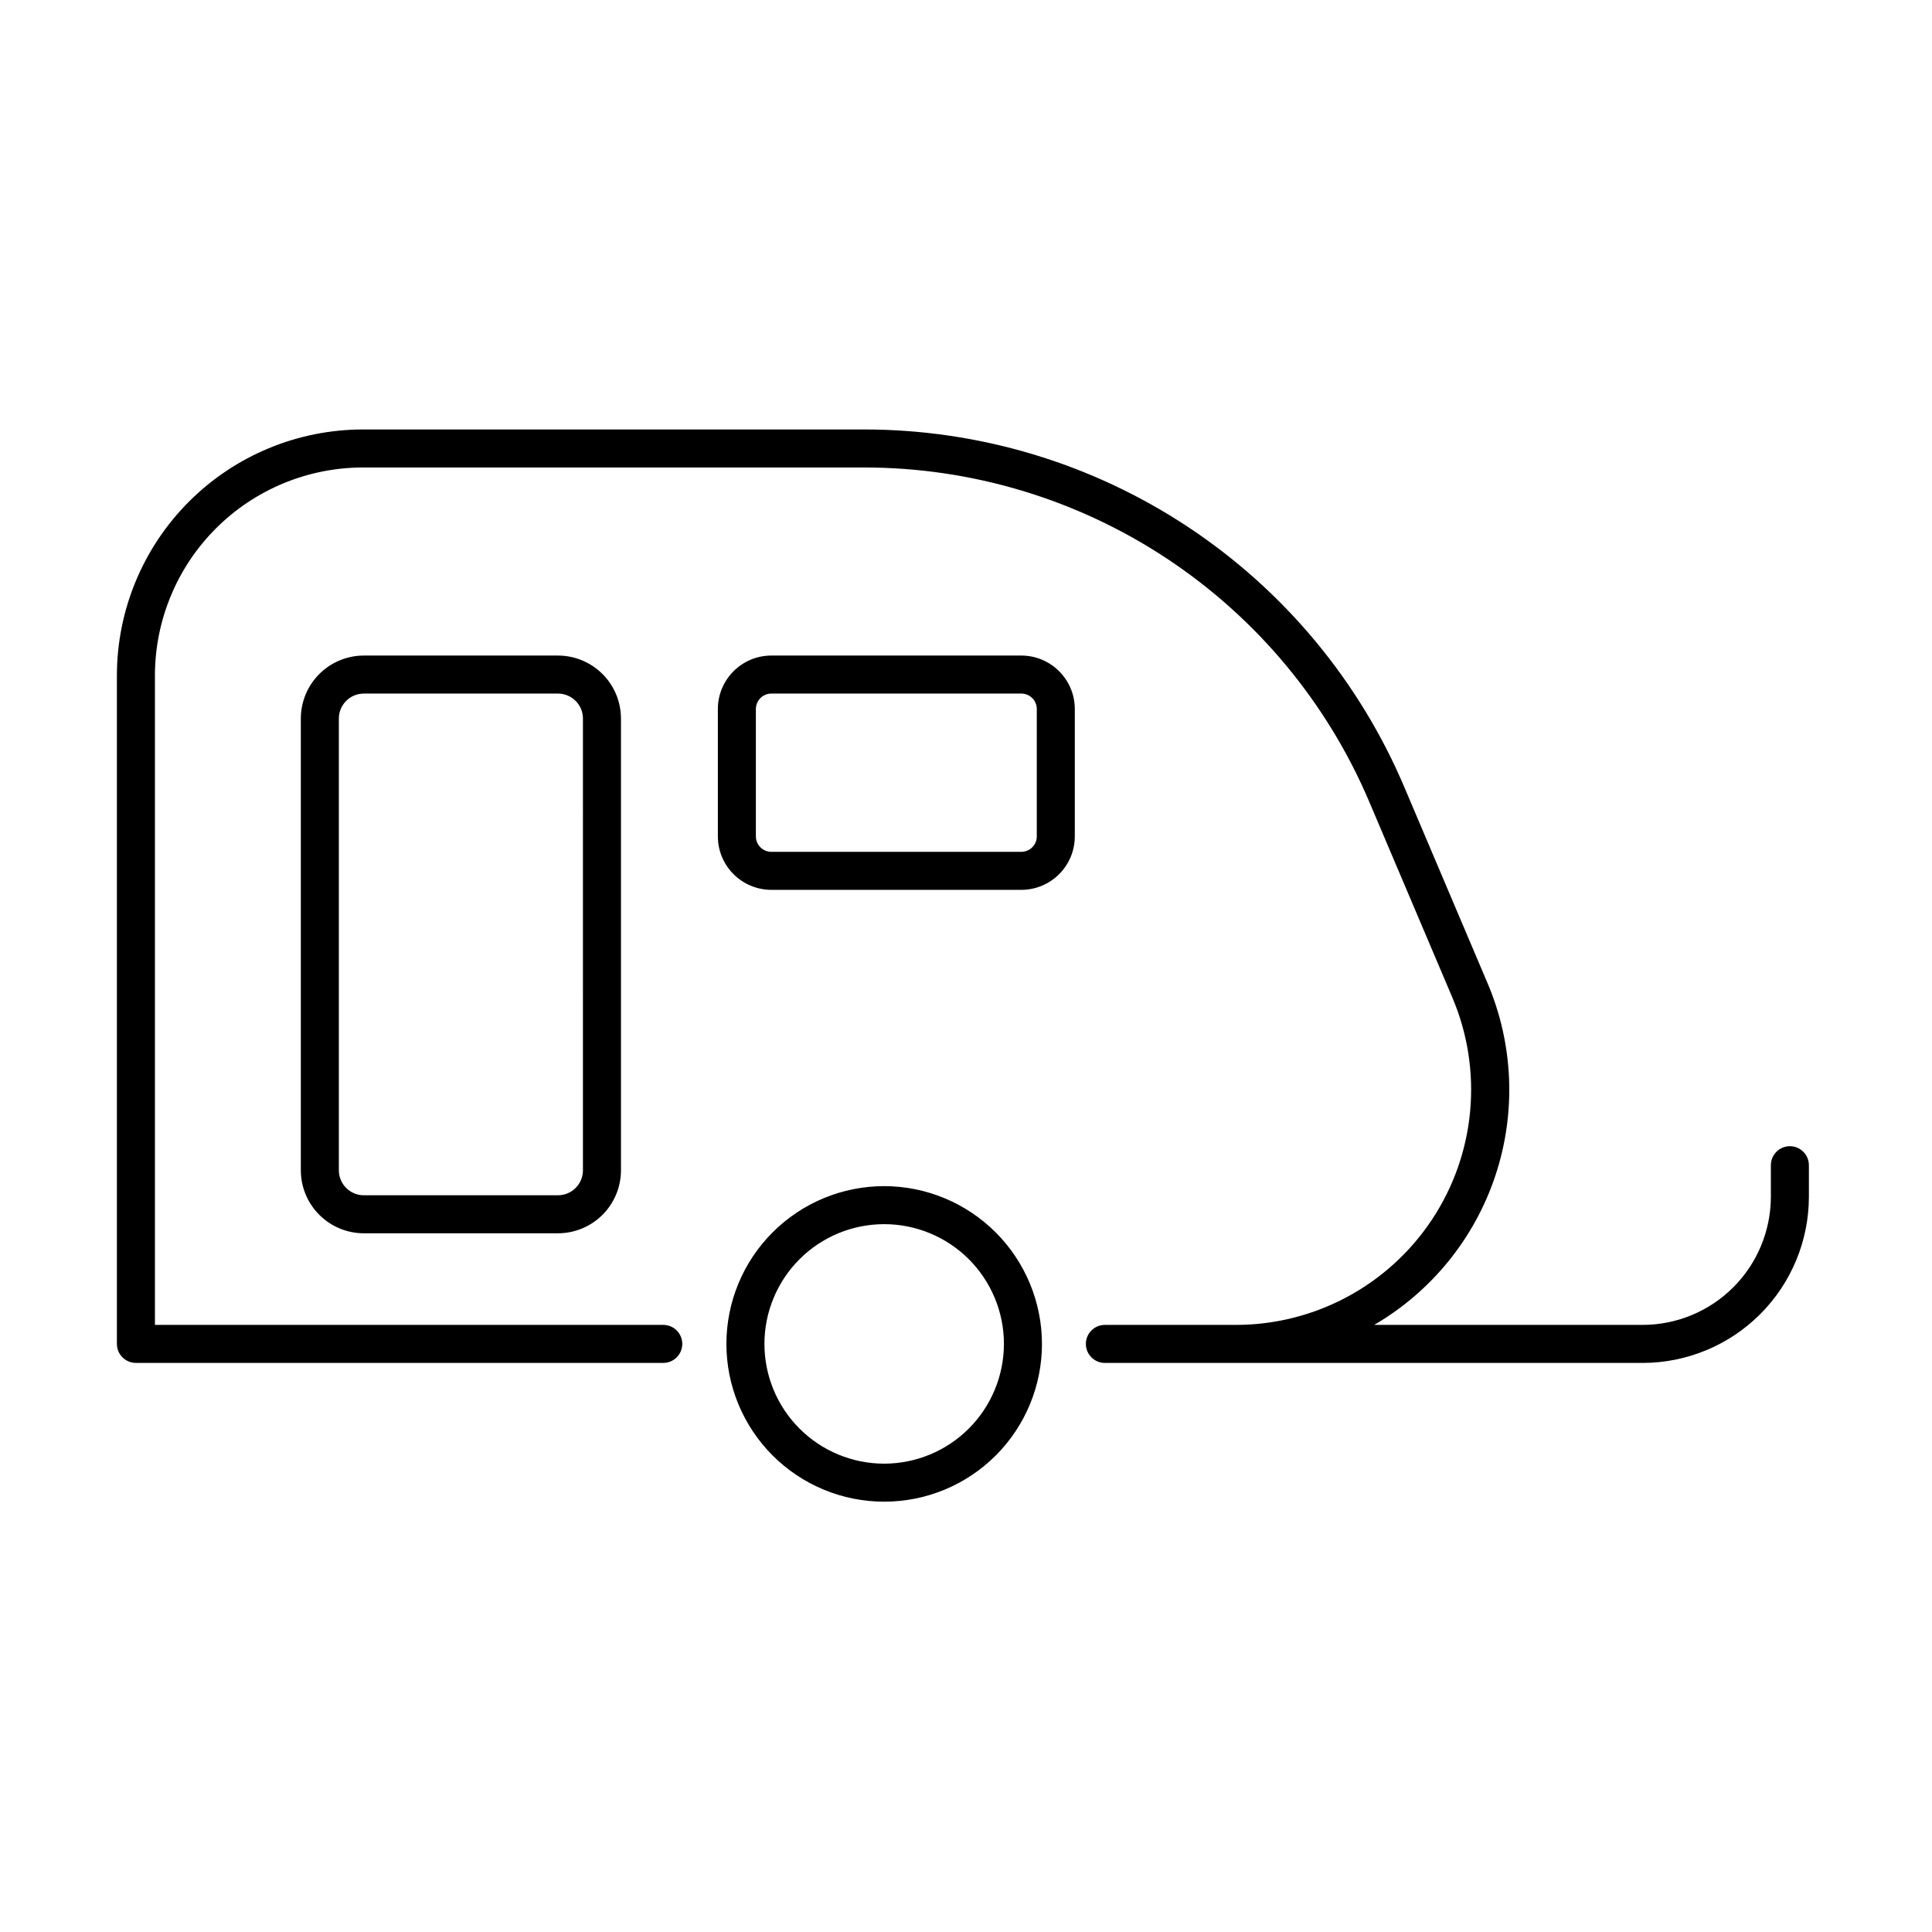 <?xml version="1.0" encoding="UTF-8"?>
<!-- Uploaded to: ICON Repo, www.svgrepo.com, Generator: ICON Repo Mixer Tools -->
<svg fill="#000000" width="800px" height="800px" version="1.1" viewBox="144 144 512 512" xmlns="http://www.w3.org/2000/svg">
 <path d="m240.41 317.73c-4.422 0.004-8.664 1.766-11.793 4.894s-4.891 7.371-4.894 11.793v119.73c0.004 4.422 1.766 8.664 4.894 11.793s7.371 4.891 11.793 4.894h51.465c4.426-0.004 8.668-1.766 11.797-4.894 3.129-3.129 4.887-7.371 4.891-11.793v-119.73c-0.004-4.422-1.762-8.664-4.891-11.793-3.129-3.129-7.371-4.891-11.797-4.894zm58.074 16.688 0.004 119.73c-0.004 3.648-2.965 6.606-6.613 6.613h-51.465c-3.648-0.008-6.606-2.965-6.609-6.613v-119.73c0.004-3.648 2.961-6.606 6.609-6.613h51.465c3.648 0.008 6.609 2.965 6.613 6.613zm116.18-16.688h-66.254c-7.82 0.008-14.16 6.348-14.168 14.168v33.75c0.008 7.824 6.348 14.16 14.168 14.172h66.258c7.82-0.012 14.16-6.348 14.168-14.172v-33.75c-0.008-7.82-6.348-14.16-14.168-14.168zm4.094 47.918h0.004c-0.004 2.262-1.836 4.094-4.094 4.094h-66.258c-2.258 0-4.09-1.832-4.094-4.094v-33.75c0.004-2.258 1.836-4.09 4.094-4.094h66.258c2.258 0.004 4.09 1.836 4.094 4.094zm-40.441 92.691c-11.086 0-21.723 4.406-29.562 12.246-7.844 7.84-12.25 18.477-12.25 29.562 0 11.09 4.406 21.727 12.246 29.566 7.84 7.844 18.477 12.246 29.566 12.246 11.09 0.004 21.723-4.402 29.566-12.242 7.84-7.844 12.246-18.477 12.246-29.566-0.012-11.086-4.422-21.711-12.262-29.551-7.836-7.84-18.465-12.25-29.551-12.262zm0 73.547c-8.414 0-16.488-3.344-22.441-9.293-5.949-5.953-9.293-14.023-9.293-22.441 0-8.418 3.344-16.488 9.293-22.441 5.953-5.953 14.023-9.297 22.441-9.297s16.488 3.344 22.441 9.297c5.949 5.953 9.293 14.023 9.293 22.441-0.008 8.414-3.356 16.48-9.305 22.43-5.949 5.949-14.016 9.293-22.43 9.305zm245.06-79.09v8.344c-0.012 11.68-4.656 22.875-12.914 31.133-8.258 8.258-19.453 12.902-31.133 12.918h-142.53c-2.781 0-5.035-2.258-5.035-5.039s2.254-5.039 5.035-5.039h34.715c20.922 0 40.445-10.492 51.992-27.938s13.574-39.52 5.398-58.777l-21.973-51.762c-11.148-26.34-29.816-48.805-53.668-64.59-23.852-15.785-51.828-24.191-80.43-24.16h-132.68c-14.605 0.02-28.613 5.828-38.941 16.156-10.328 10.332-16.141 24.336-16.156 38.945v172.12h134.71c2.785 0 5.039 2.258 5.039 5.039s-2.254 5.039-5.039 5.039h-139.75c-2.781 0-5.039-2.258-5.039-5.039v-177.16c0.02-17.281 6.894-33.848 19.113-46.066s28.785-19.09 46.062-19.109h132.68c30.582-0.031 60.492 8.953 85.992 25.828 25.5 16.879 45.457 40.898 57.379 69.062l21.973 51.762v-0.004c6.902 16.172 7.668 34.309 2.141 51-5.523 16.691-16.953 30.793-32.141 39.652h71.148c9.008-0.008 17.641-3.594 24.012-9.961 6.367-6.367 9.949-15.004 9.961-24.012v-8.344c0-2.781 2.254-5.039 5.039-5.039 2.781 0 5.035 2.258 5.035 5.039z"/>
</svg>